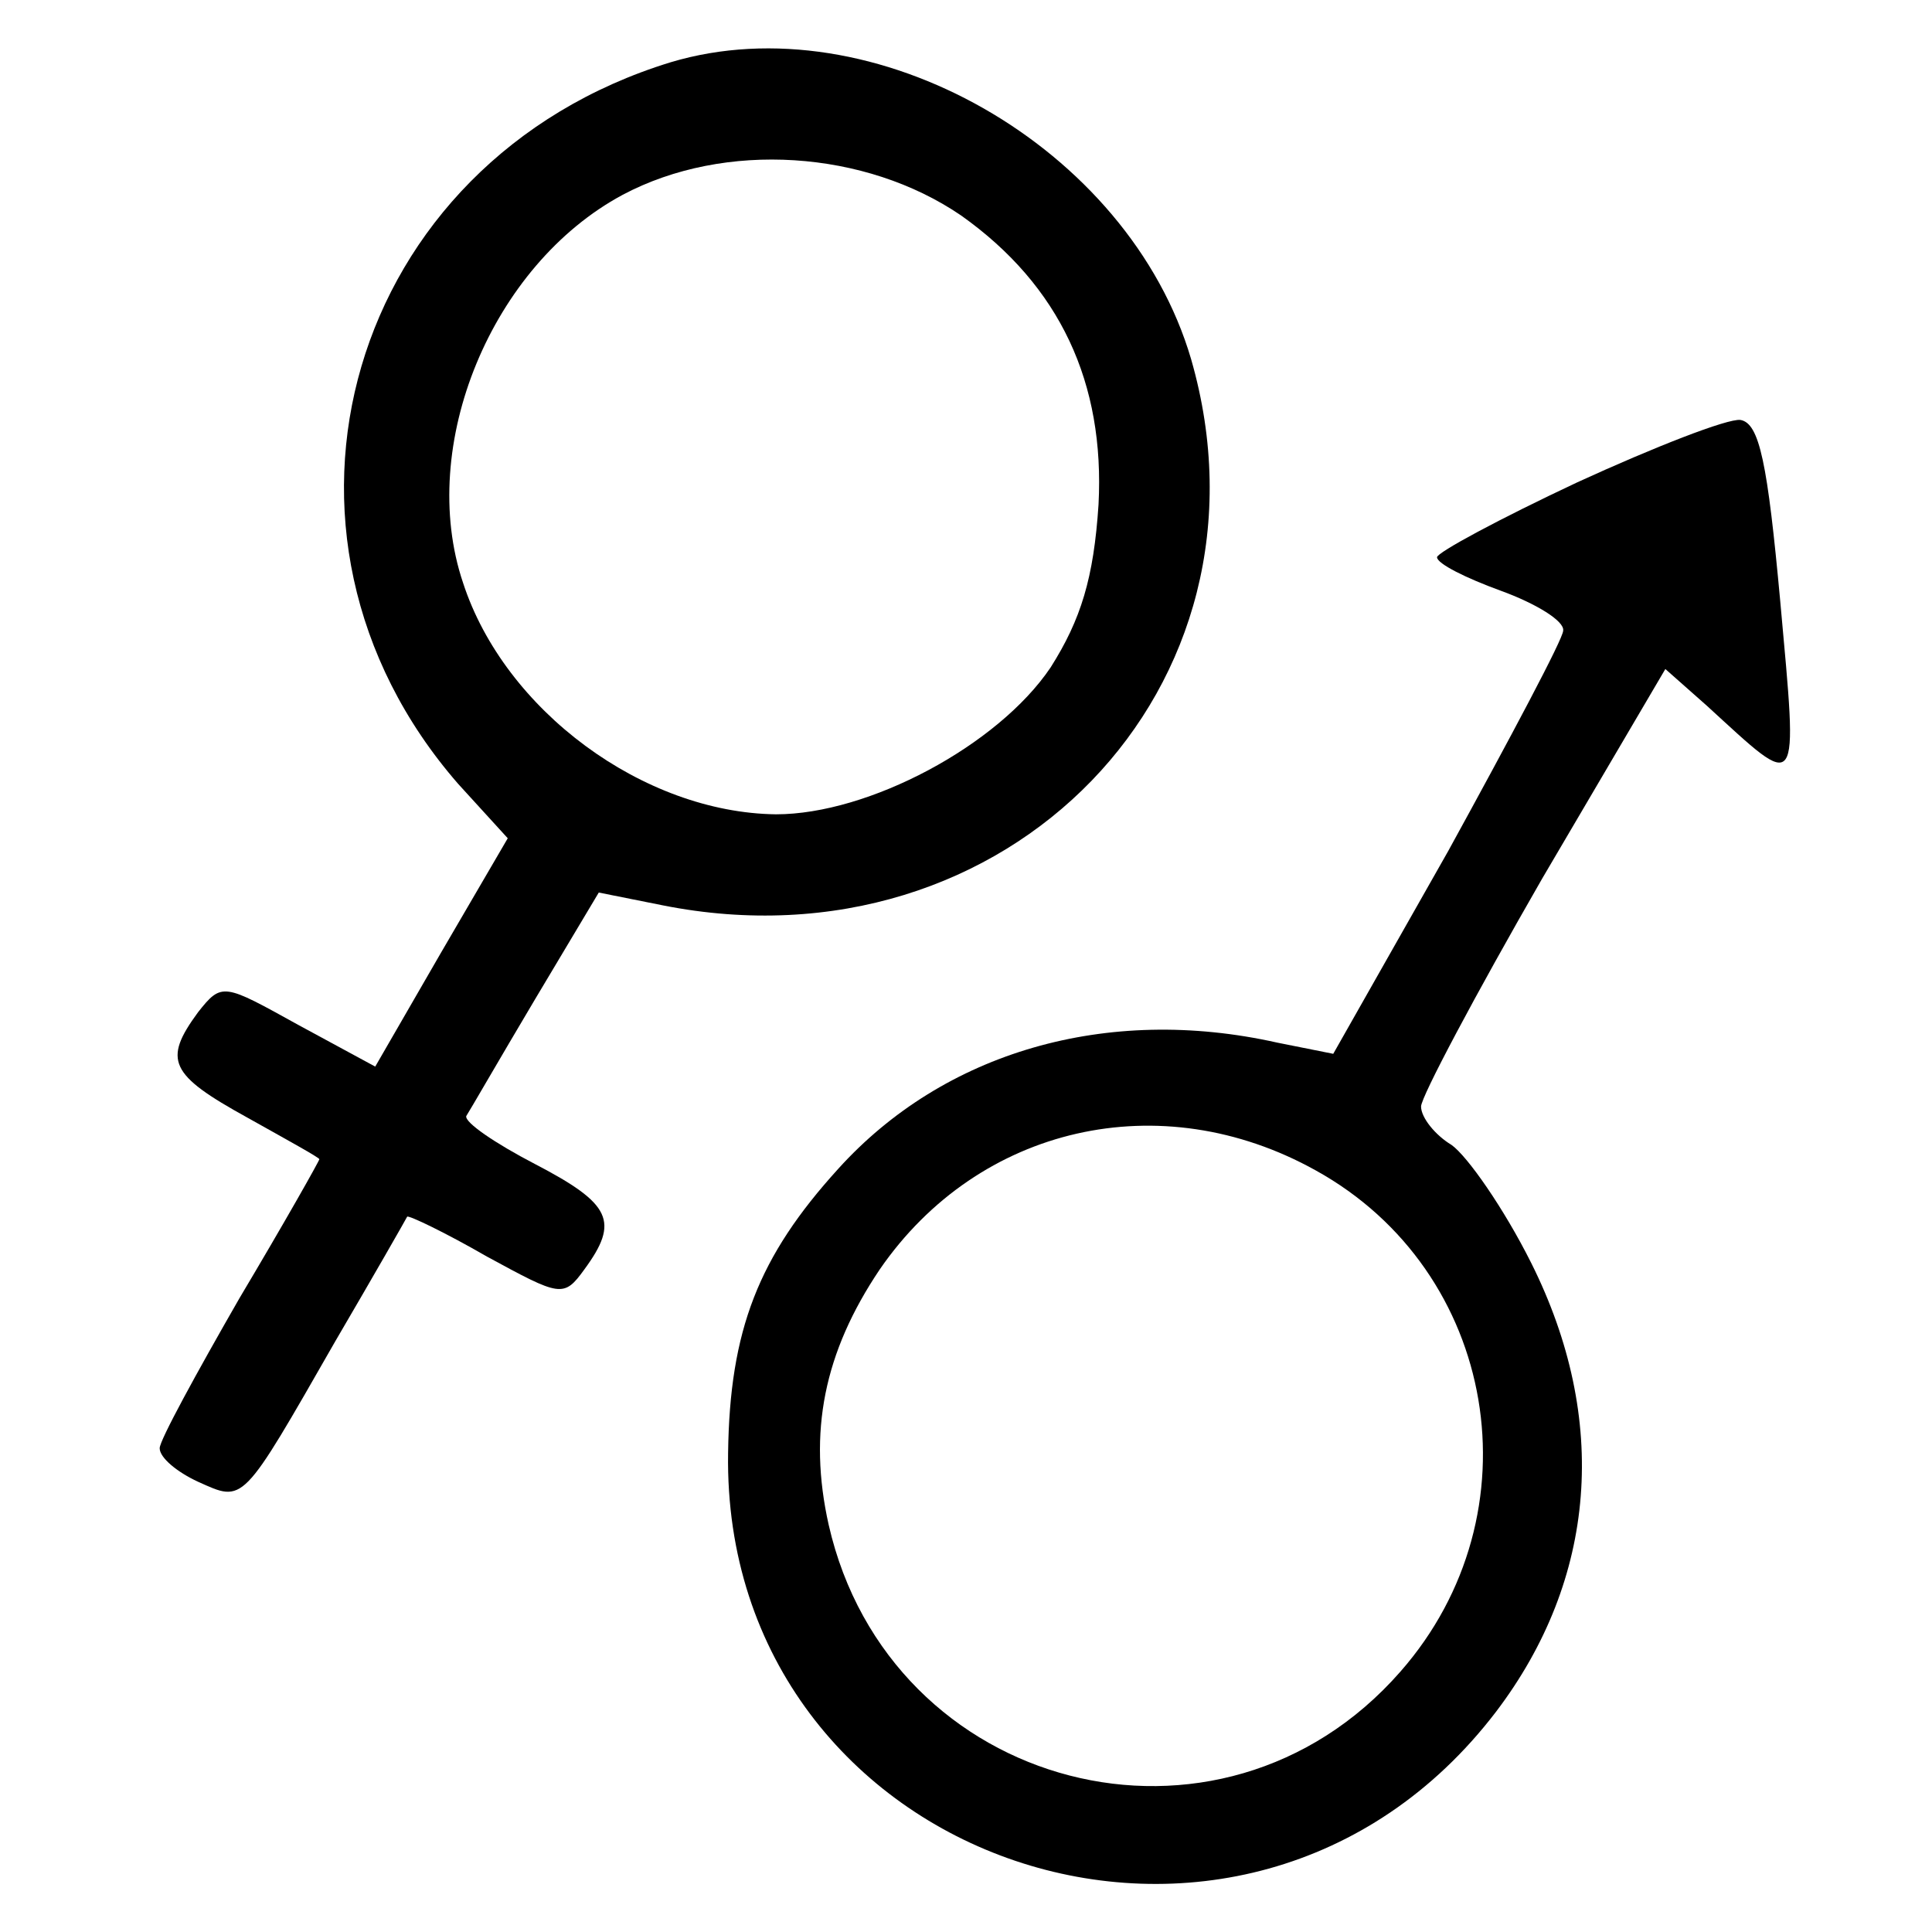 <?xml version="1.0" standalone="no"?>
<!DOCTYPE svg PUBLIC "-//W3C//DTD SVG 20010904//EN"
 "http://www.w3.org/TR/2001/REC-SVG-20010904/DTD/svg10.dtd">
<svg version="1.0" xmlns="http://www.w3.org/2000/svg"
 width="121pt" height="121pt" viewBox="0 0 121 121"
 preserveAspectRatio="xMidYMid meet">
<g transform="translate(0,121) scale(0.1,-0.1)"
fill="#000000" stroke="none">
<path d="M420 1171 c-202 -62 -270 -295 -133 -452 l31 -34 -42 -72 -41 -71
-48 26 c-47 26 -48 27 -63 8 -22 -30 -18 -39 31 -66 25 -14 45 -25 45 -26 0
-1 -22 -40 -50 -87 -27 -47 -50 -89 -50 -94 0 -6 11 -15 24 -21 29 -13 27 -15
86 88 24 41 44 76 45 78 1 1 24 -10 50 -25 46 -25 48 -26 61 -8 22 30 17 41
-31 66 -25 13 -44 26 -43 30 2 3 21 36 43 73 l40 67 40 -8 c216 -43 390 137
331 342 -39 133 -199 224 -326 186z m182 -96 c62 -44 90 -105 86 -181 -3 -46
-11 -72 -30 -102 -33 -49 -114 -92 -172 -92 -83 1 -170 65 -196 145 -29 86 18
199 100 243 64 34 152 28 212 -13z"/>
<path d="M988 908 c-49 -23 -88 -44 -88 -47 0 -4 18 -13 40 -21 22 -8 40 -19
39 -25 0 -5 -33 -67 -72 -138 l-72 -127 -35 7 c-107 24 -209 -6 -275 -79 -50
-55 -68 -101 -69 -178 -4 -258 323 -369 481 -162 63 83 71 183 22 281 -17 34
-40 67 -50 74 -10 6 -19 17 -19 24 0 6 34 70 76 143 l77 131 26 -23 c59 -54
57 -57 46 65 -8 87 -13 112 -25 114 -8 1 -54 -17 -102 -39z m-164 -431 c114
-63 140 -215 53 -314 -113 -129 -320 -75 -358 92 -13 58 -3 108 32 160 62 90
176 116 273 62z"/>
</g>
</svg>
